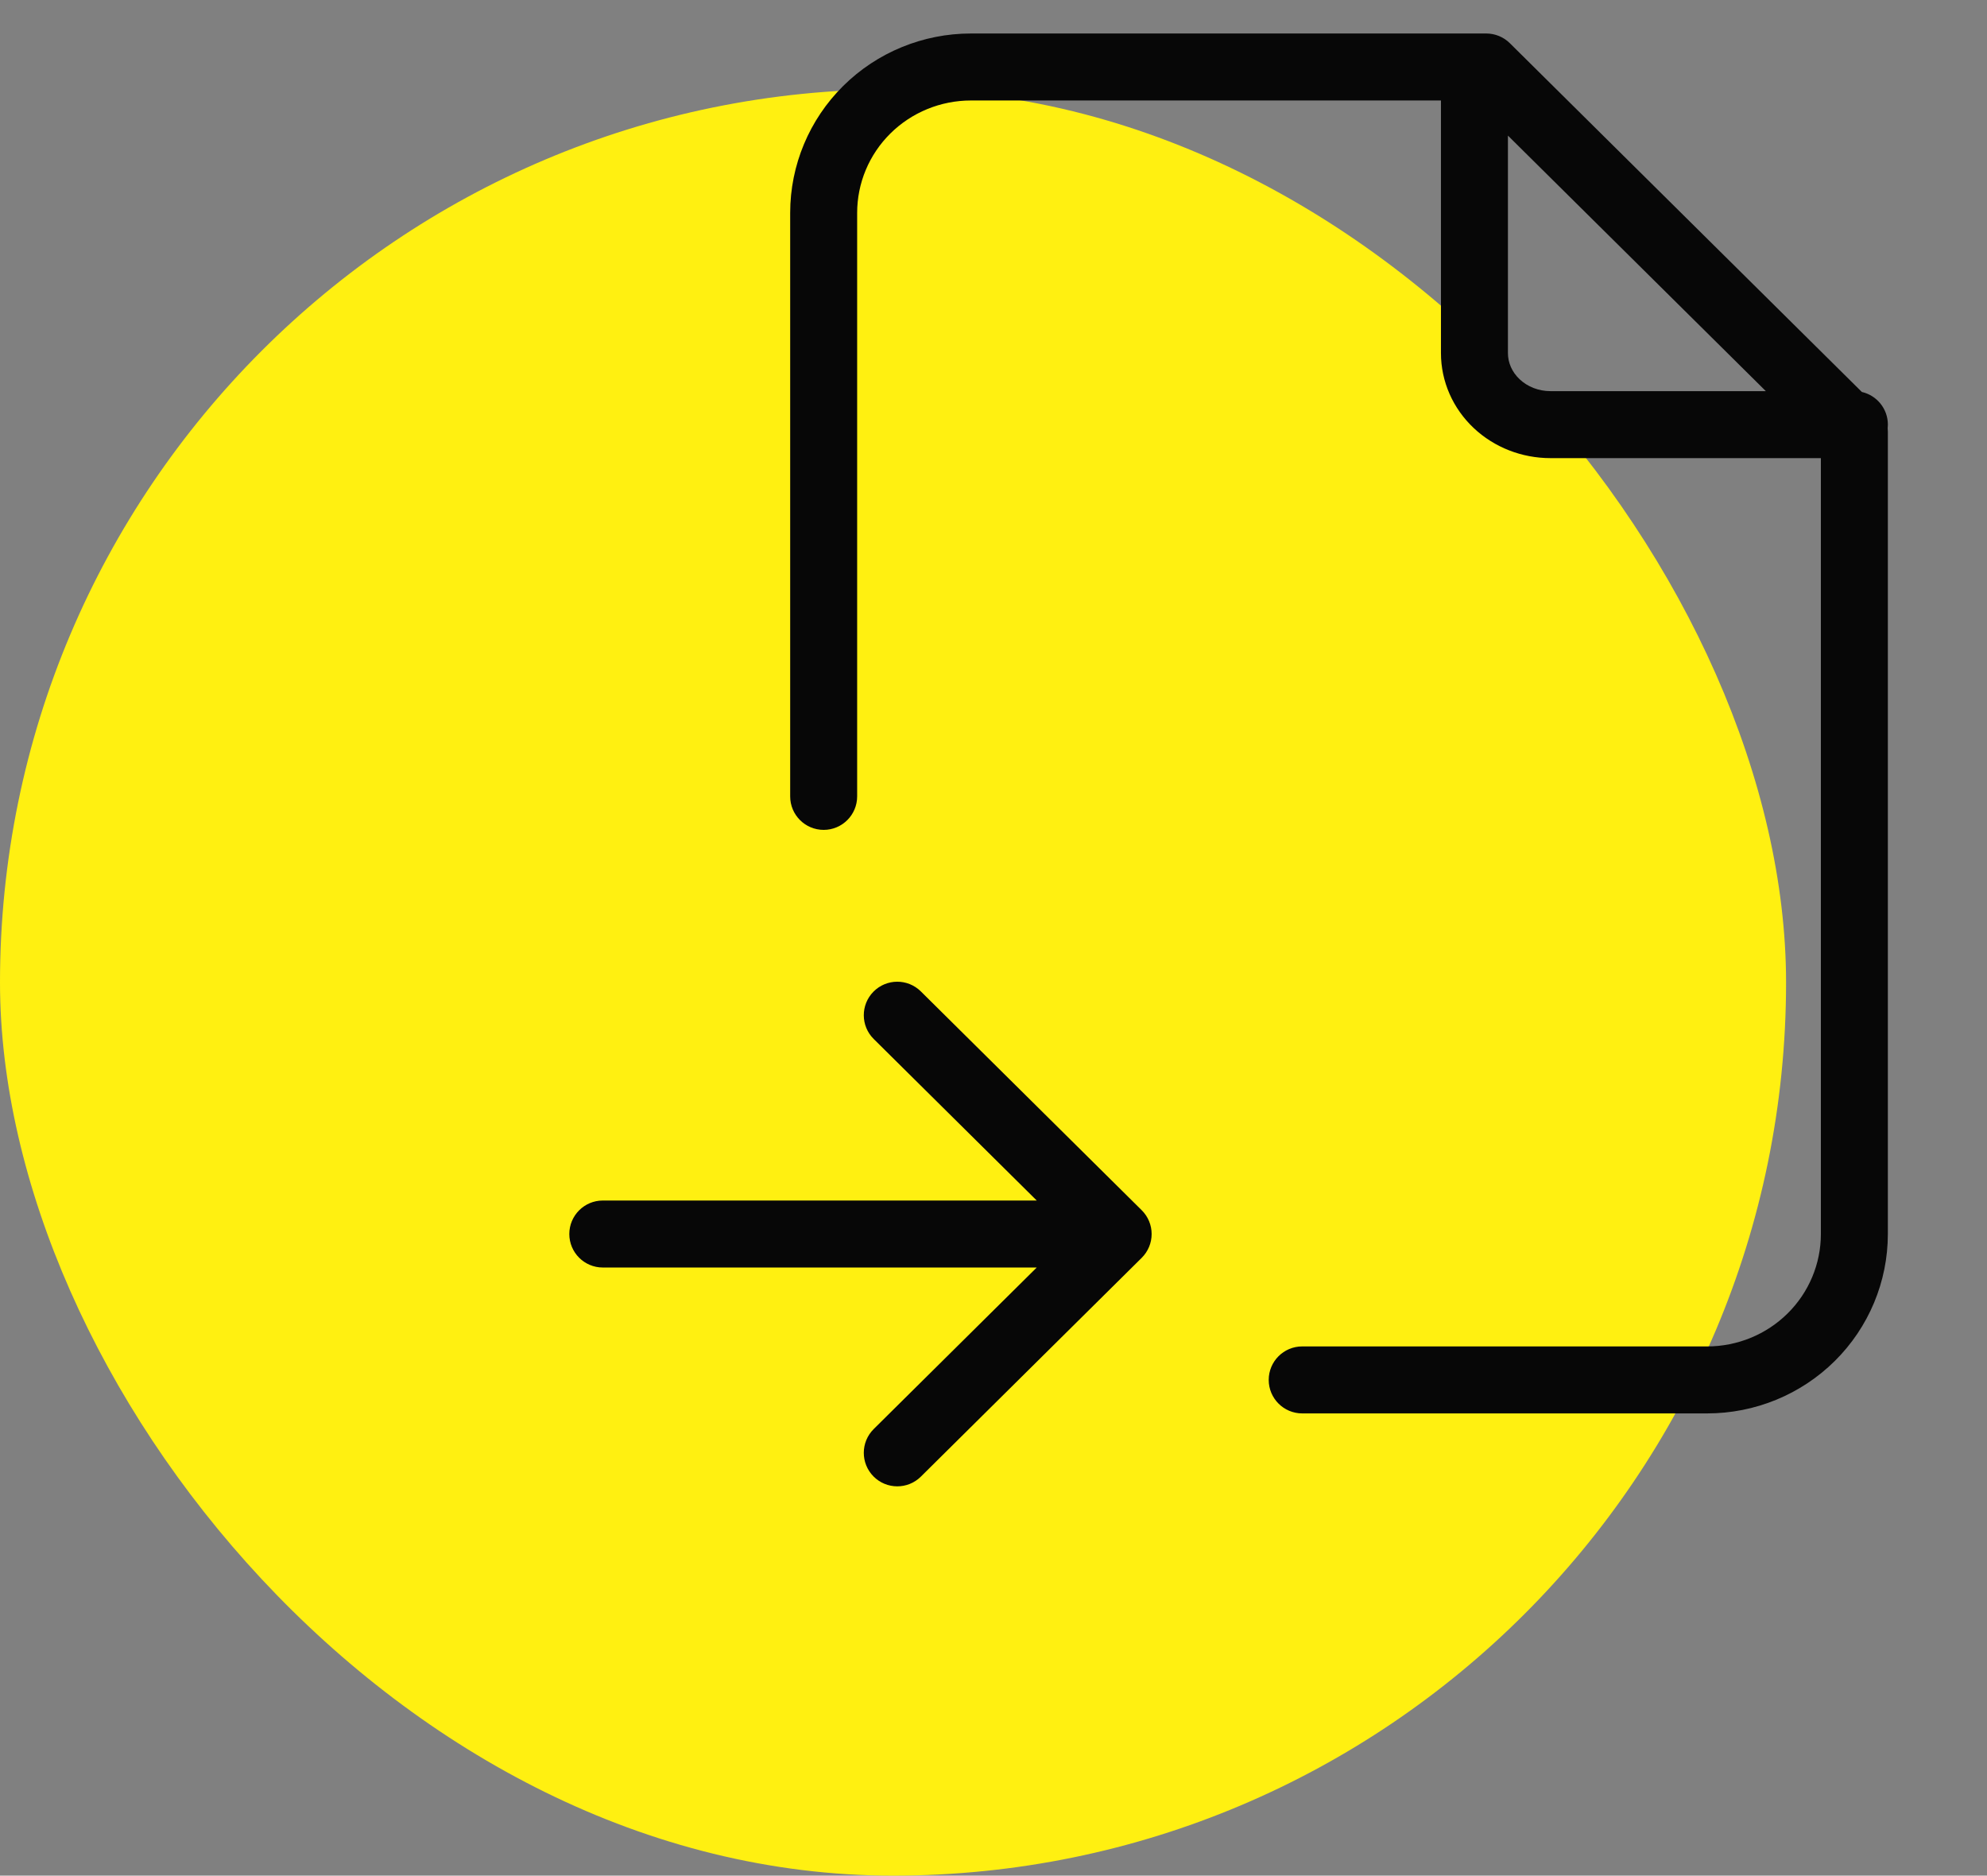 <svg width="89" height="84" viewBox="0 0 89 84" fill="none" xmlns="http://www.w3.org/2000/svg">
<rect x="0" y="0" width="89" height="84" fill="#808080" stroke="none"/>
<rect y="4" width="80" height="80" rx="40" fill="#FFF011"/>
<path fill-rule="evenodd" clip-rule="evenodd" d="M39.88 5.979C40.834 5.034 42.132 4.5 43.488 4.5H64.542V15.813C64.542 17.091 65.082 18.297 66.011 19.171C66.936 20.042 68.173 20.517 69.446 20.517H81.559V55.265C81.559 56.596 81.026 57.874 80.072 58.819C79.117 59.765 77.82 60.299 76.464 60.299H58.327C57.499 60.299 56.827 60.97 56.827 61.799C56.827 62.627 57.499 63.299 58.327 63.299H76.464C78.606 63.299 80.664 62.456 82.183 60.951C83.703 59.445 84.559 57.401 84.559 55.265V19.333C84.559 19.282 84.556 19.231 84.551 19.18C84.557 19.127 84.56 19.072 84.56 19.017C84.56 18.304 84.062 17.707 83.395 17.554L67.627 1.934C67.346 1.656 66.966 1.5 66.571 1.5H66.042H43.488C41.346 1.5 39.288 2.343 37.769 3.848C36.249 5.353 35.393 7.398 35.393 9.533V35.666C35.393 36.494 36.064 37.166 36.893 37.166C37.721 37.166 38.393 36.494 38.393 35.666V9.533C38.393 8.203 38.926 6.924 39.88 5.979ZM67.542 6.073V15.813C67.542 16.235 67.719 16.659 68.067 16.986C68.418 17.317 68.912 17.517 69.446 17.517H79.094L67.542 6.073ZM41.246 44.4C40.657 43.817 39.708 43.822 39.125 44.41C38.542 44.999 38.546 45.948 39.135 46.531L46.437 53.765H27C26.172 53.765 25.5 54.437 25.5 55.265C25.5 56.094 26.172 56.765 27 56.765H46.437L39.135 63.999C38.546 64.583 38.542 65.532 39.125 66.121C39.708 66.709 40.657 66.714 41.246 66.131L51.139 56.331C51.423 56.049 51.583 55.666 51.583 55.265C51.583 54.865 51.423 54.481 51.139 54.2L41.246 44.4Z" fill="#070707"/>
</svg>
